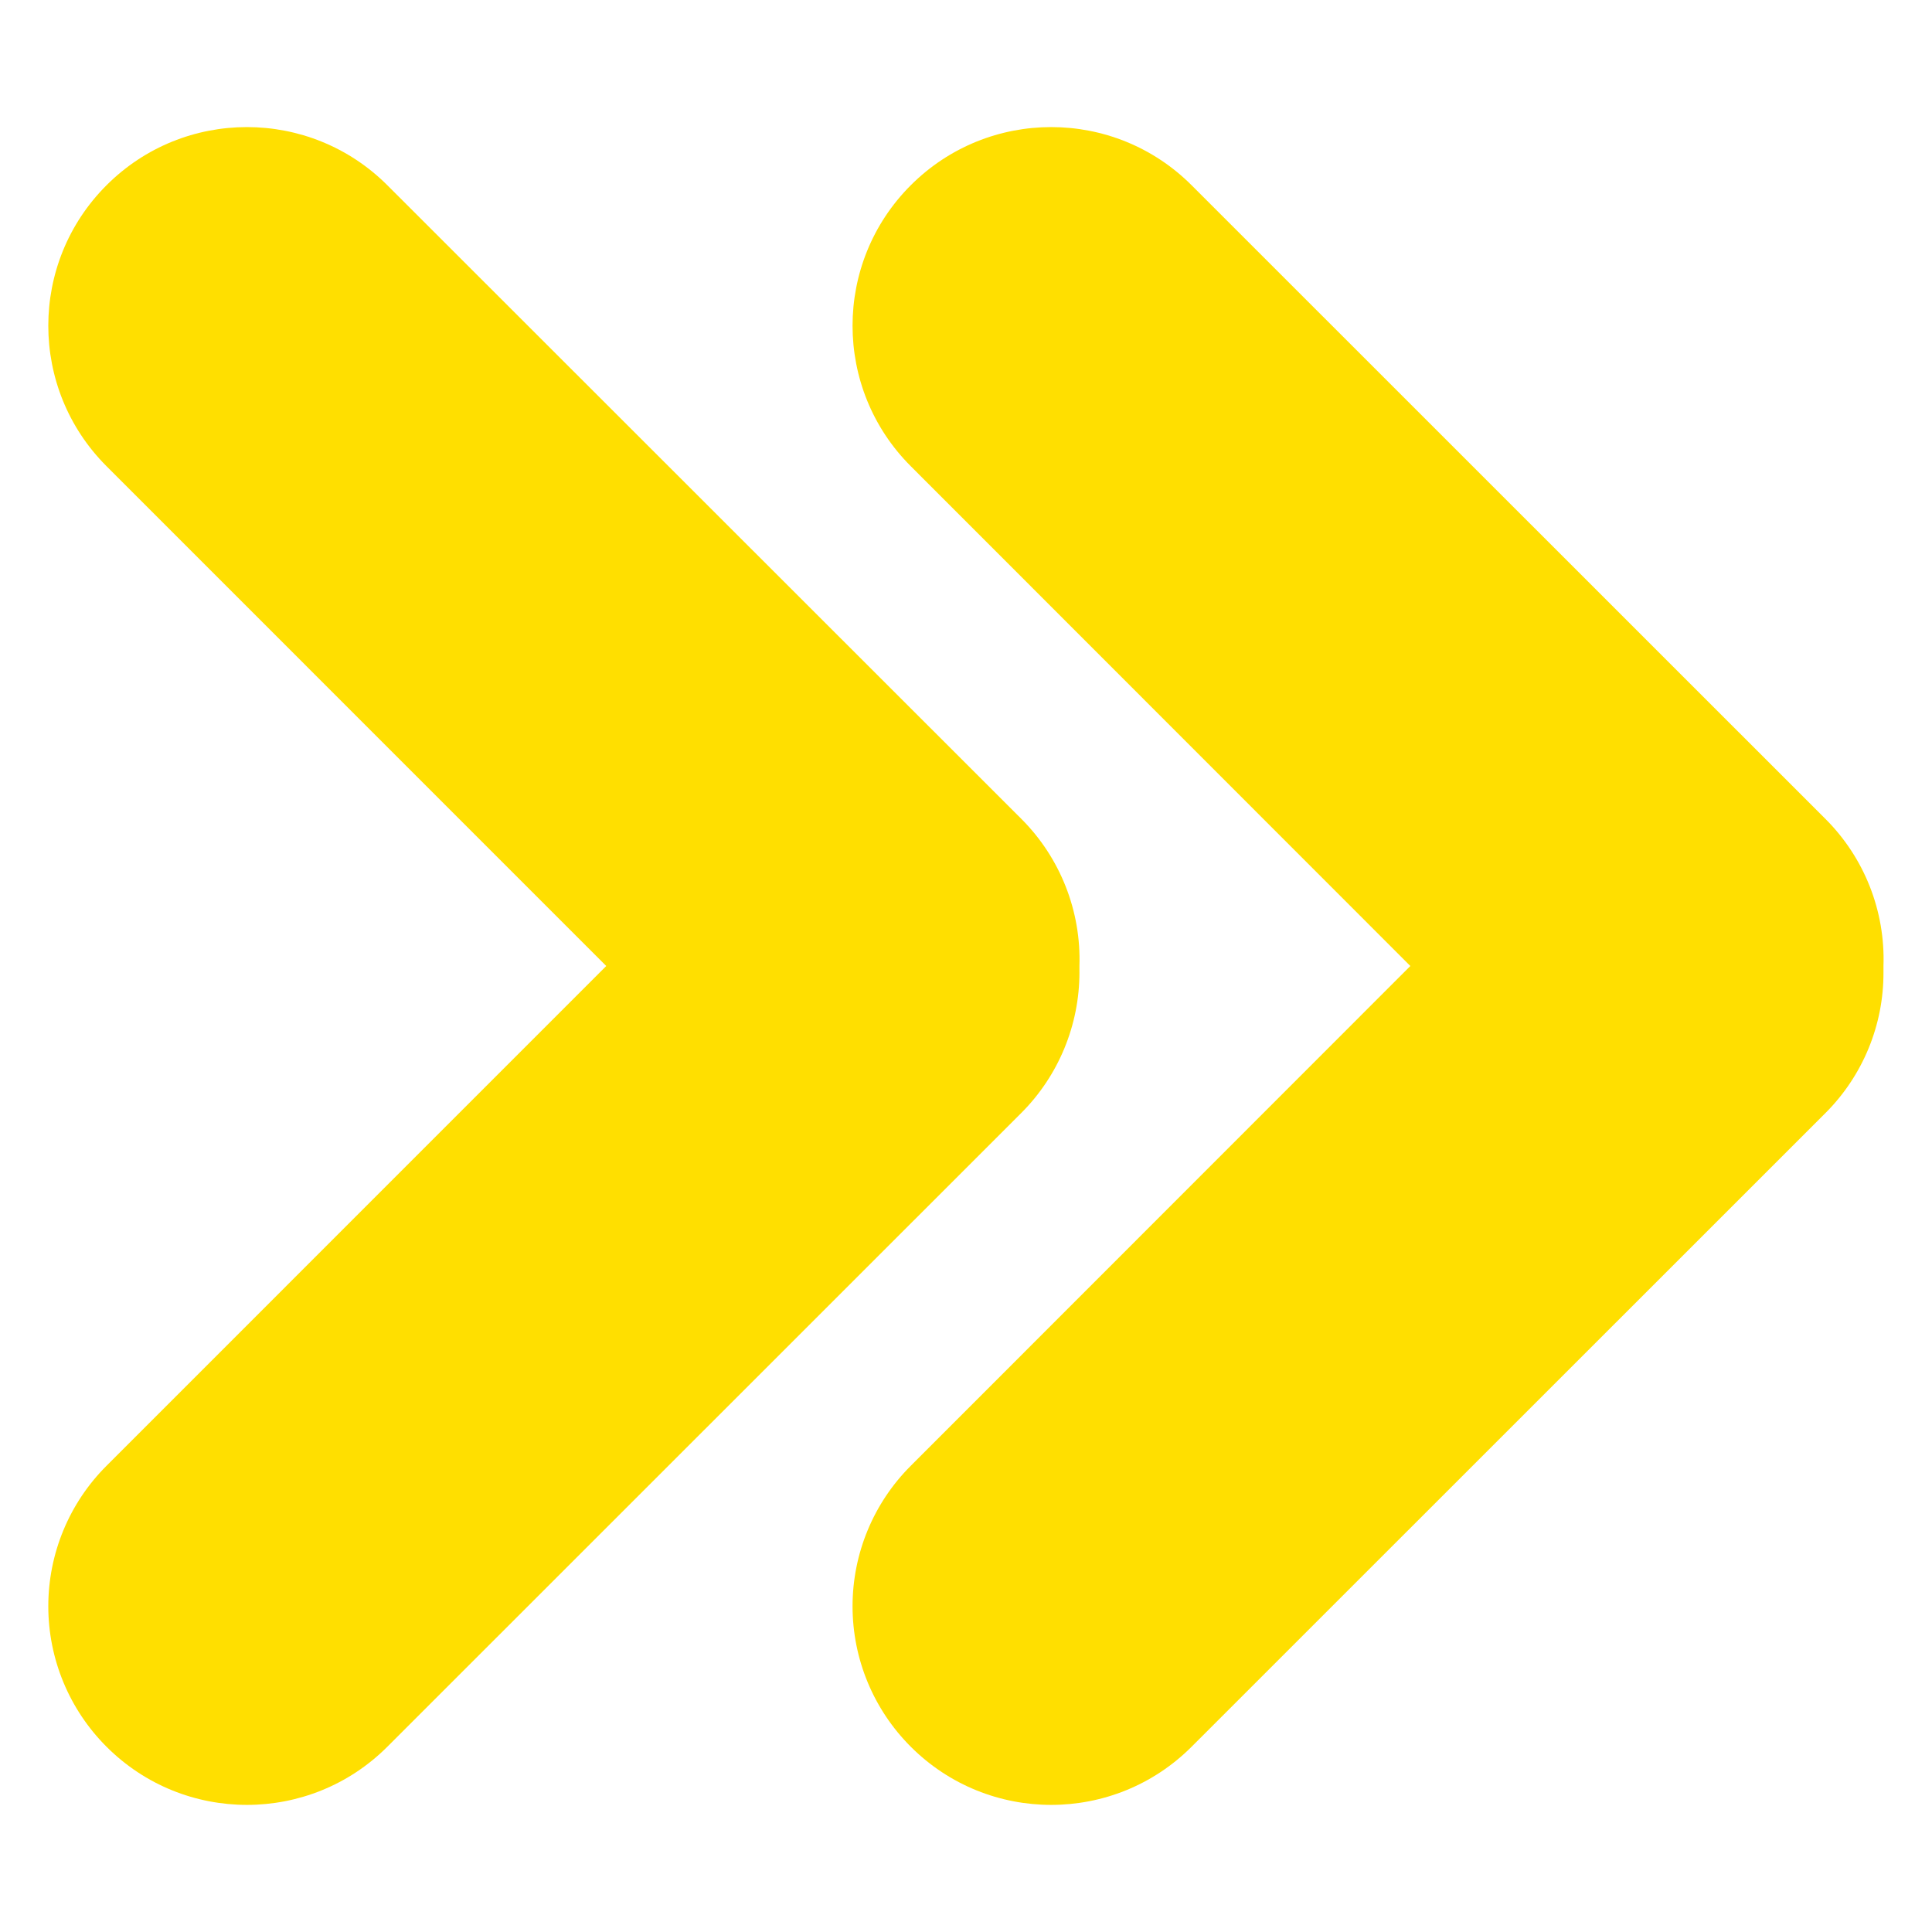 <?xml version="1.0" encoding="UTF-8"?> <svg xmlns="http://www.w3.org/2000/svg" viewBox="0 0 100 100" fill-rule="evenodd"><path d="m94.488 42.391-32.809-32.801c-4.016-4.016-10.523-4.016-14.539 0s-4.016 10.523 0 14.539l25.859 25.871-25.859 25.871c-1.93 1.926-3.012 4.543-3.012 7.269s1.082 5.34 3.012 7.269c4.016 4.016 10.523 4.016 14.539 0l32.809-32.801c1.93-1.93 3.012-4.551 3-7.281v-0.328c0.098-2.844-0.988-5.598-3-7.609z" fill="#ffdf00"></path><path d="m55.871 50.328v-0.328c0.094-2.844-0.992-5.598-3-7.609l-32.82-32.801c-4.016-4.016-10.527-4.016-14.539 0-4.016 4.016-4.016 10.523 0 14.539l25.867 25.871-25.867 25.871c-1.93 1.926-3.012 4.543-3.012 7.269s1.082 5.34 3.012 7.269c4.012 4.016 10.523 4.016 14.539 0l32.809-32.801c1.93-1.93 3.012-4.551 3.012-7.281z" fill="#ffdf00"></path></svg> 